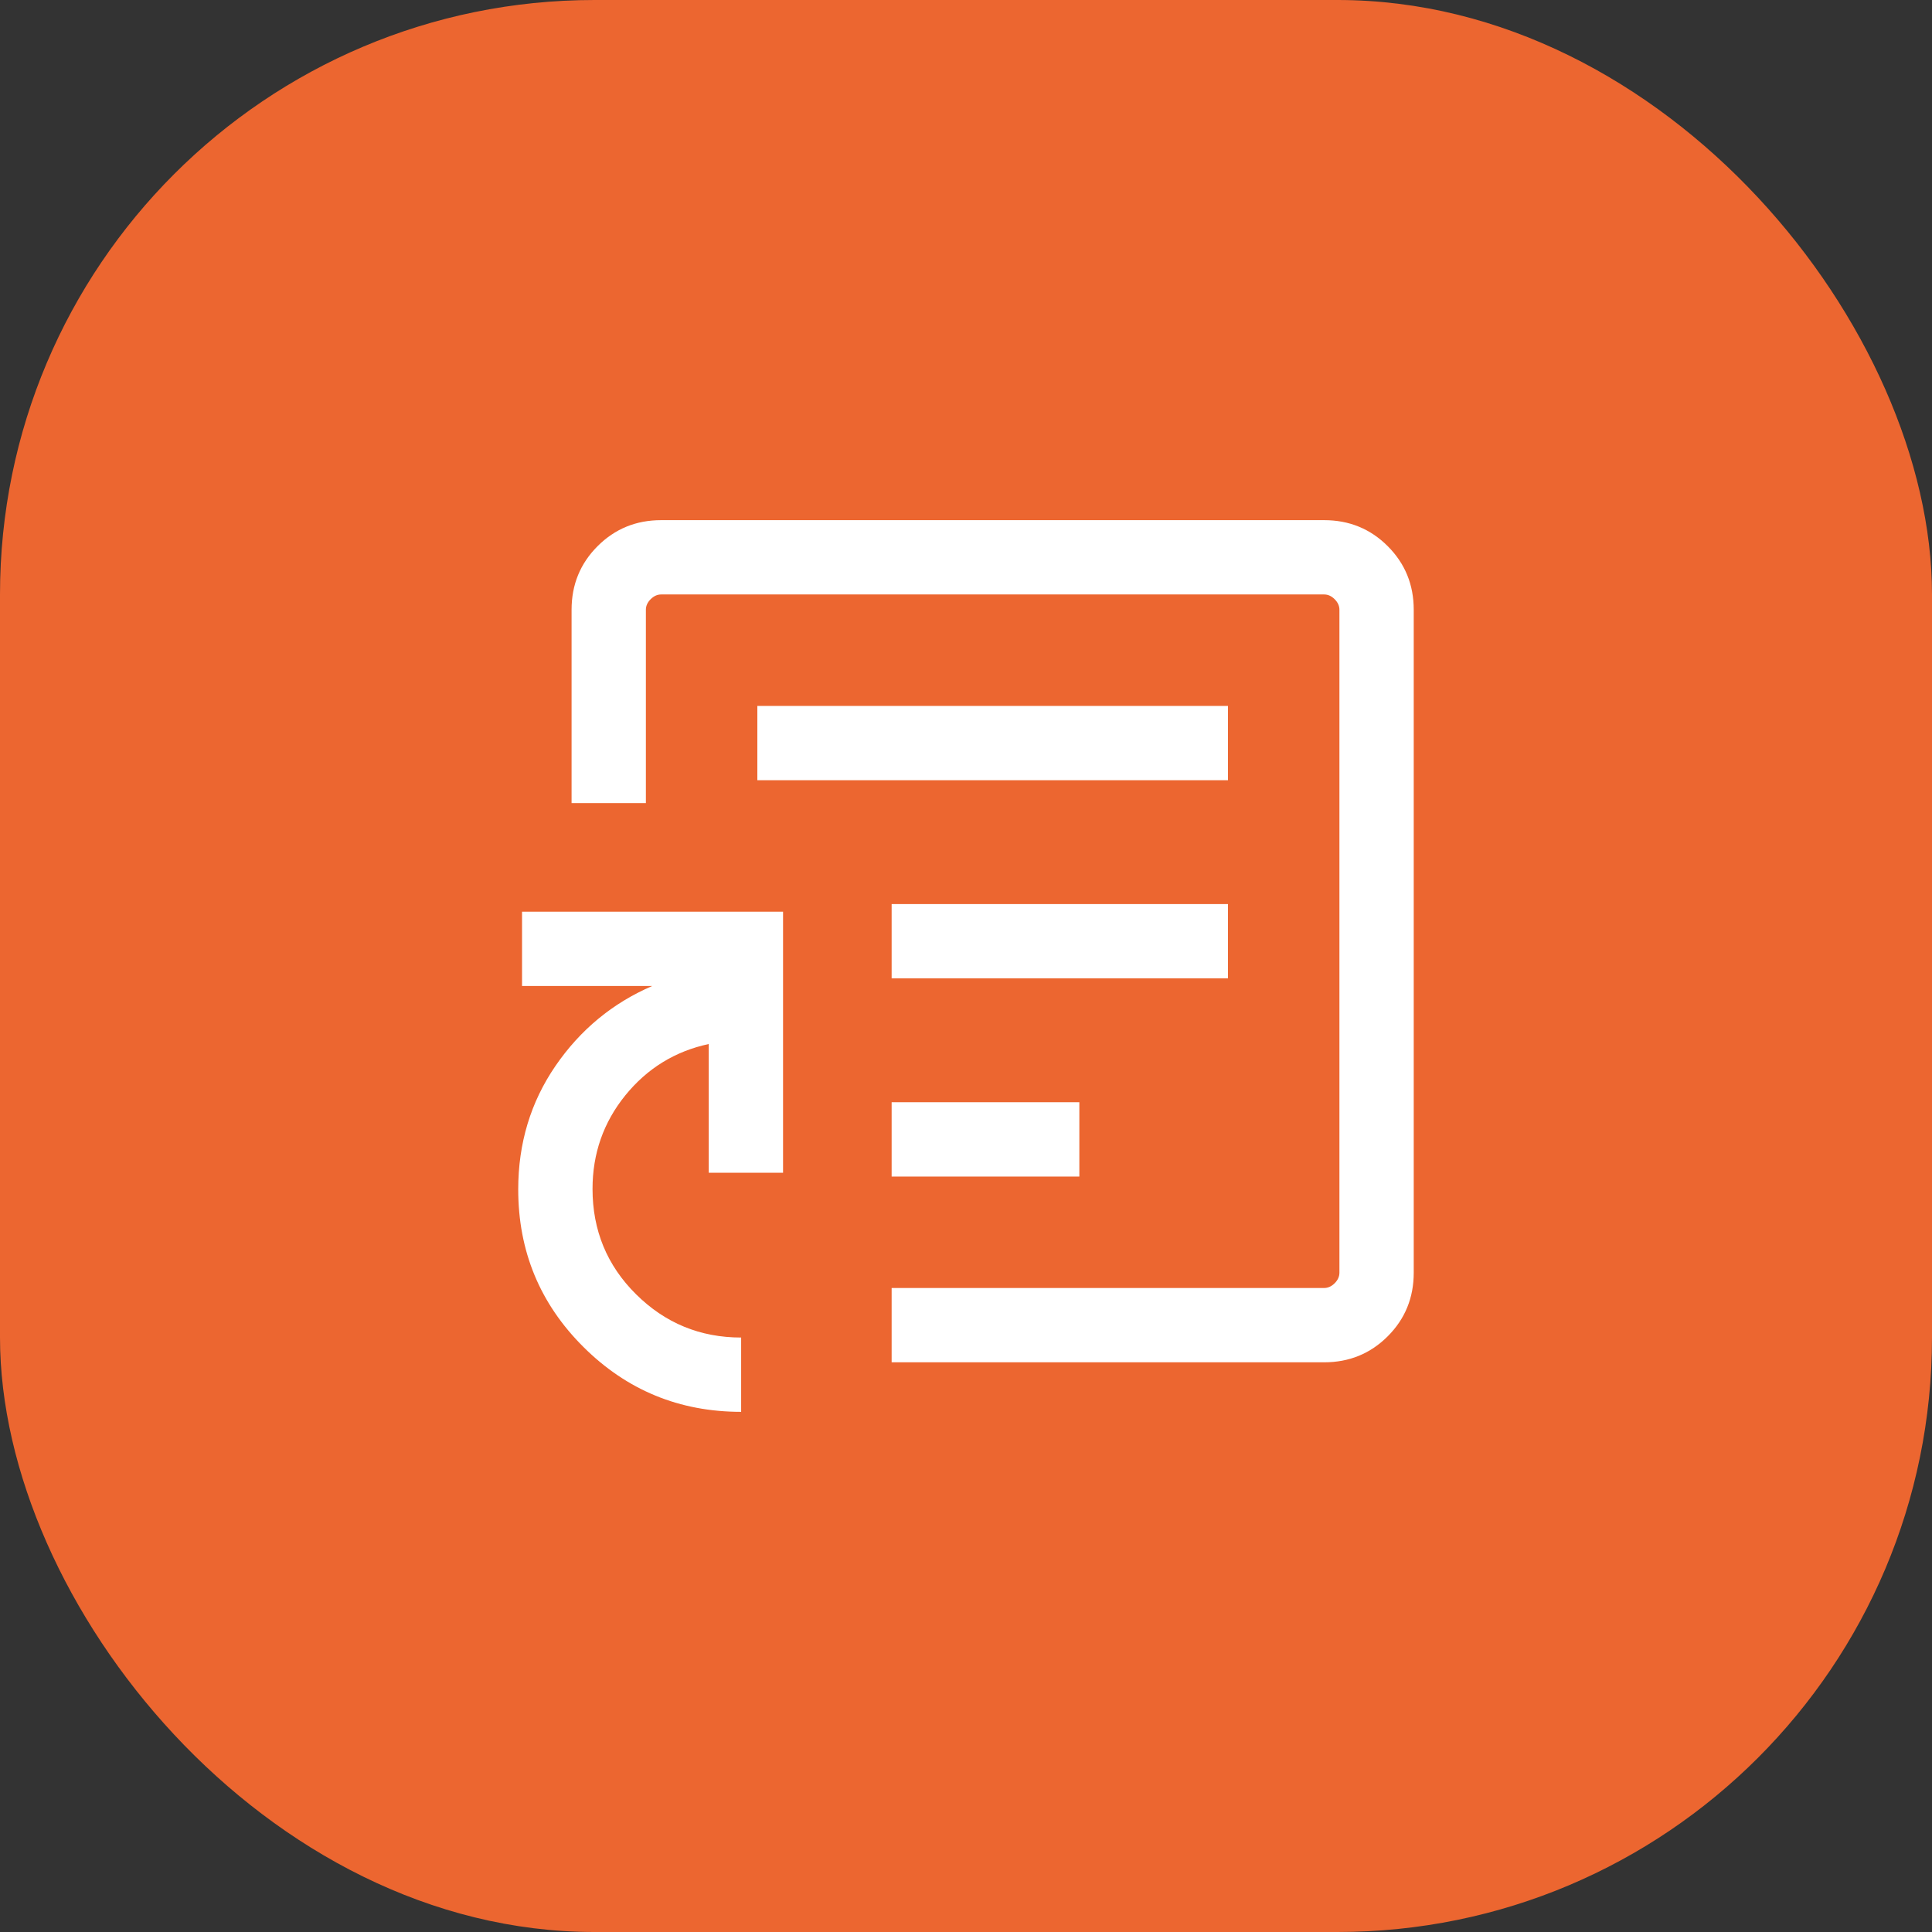 <svg width="39" height="39" viewBox="0 0 39 39" fill="none" xmlns="http://www.w3.org/2000/svg">
<rect x="0" y="0" width="39" height="39" fill="#333333" stroke="none"/>
<rect width="39" height="39" rx="12" fill="#EC6630"/>
<path d="M17.999 23.75H21.788V22.25H17.999V23.75ZM17.999 19.75H24.788V18.25H17.999V19.75ZM15.288 15.75H24.788V14.25H15.288V15.75ZM14.961 28.5C13.715 28.5 12.653 28.063 11.776 27.189C10.899 26.316 10.461 25.256 10.461 24.009C10.461 23.079 10.712 22.248 11.213 21.517C11.714 20.787 12.365 20.249 13.165 19.904H10.538V18.404H15.807V23.673H14.307V21.075C13.626 21.221 13.065 21.567 12.623 22.111C12.182 22.656 11.961 23.286 11.961 24C11.961 24.837 12.254 25.547 12.841 26.128C13.427 26.709 14.134 27 14.961 27V28.5ZM17.999 27.5V26H26.73C26.807 26 26.878 25.968 26.942 25.904C27.006 25.84 27.038 25.769 27.038 25.692V12.308C27.038 12.231 27.006 12.16 26.942 12.096C26.878 12.032 26.807 12 26.73 12H13.346C13.269 12 13.198 12.032 13.134 12.096C13.07 12.16 13.038 12.231 13.038 12.308V16.212H11.538V12.308C11.538 11.803 11.713 11.375 12.063 11.025C12.413 10.675 12.841 10.5 13.346 10.5H26.73C27.235 10.5 27.663 10.675 28.013 11.025C28.363 11.375 28.538 11.803 28.538 12.308V25.692C28.538 26.197 28.363 26.625 28.013 26.975C27.663 27.325 27.235 27.5 26.73 27.5H17.999Z" fill="white"/>
</svg>
